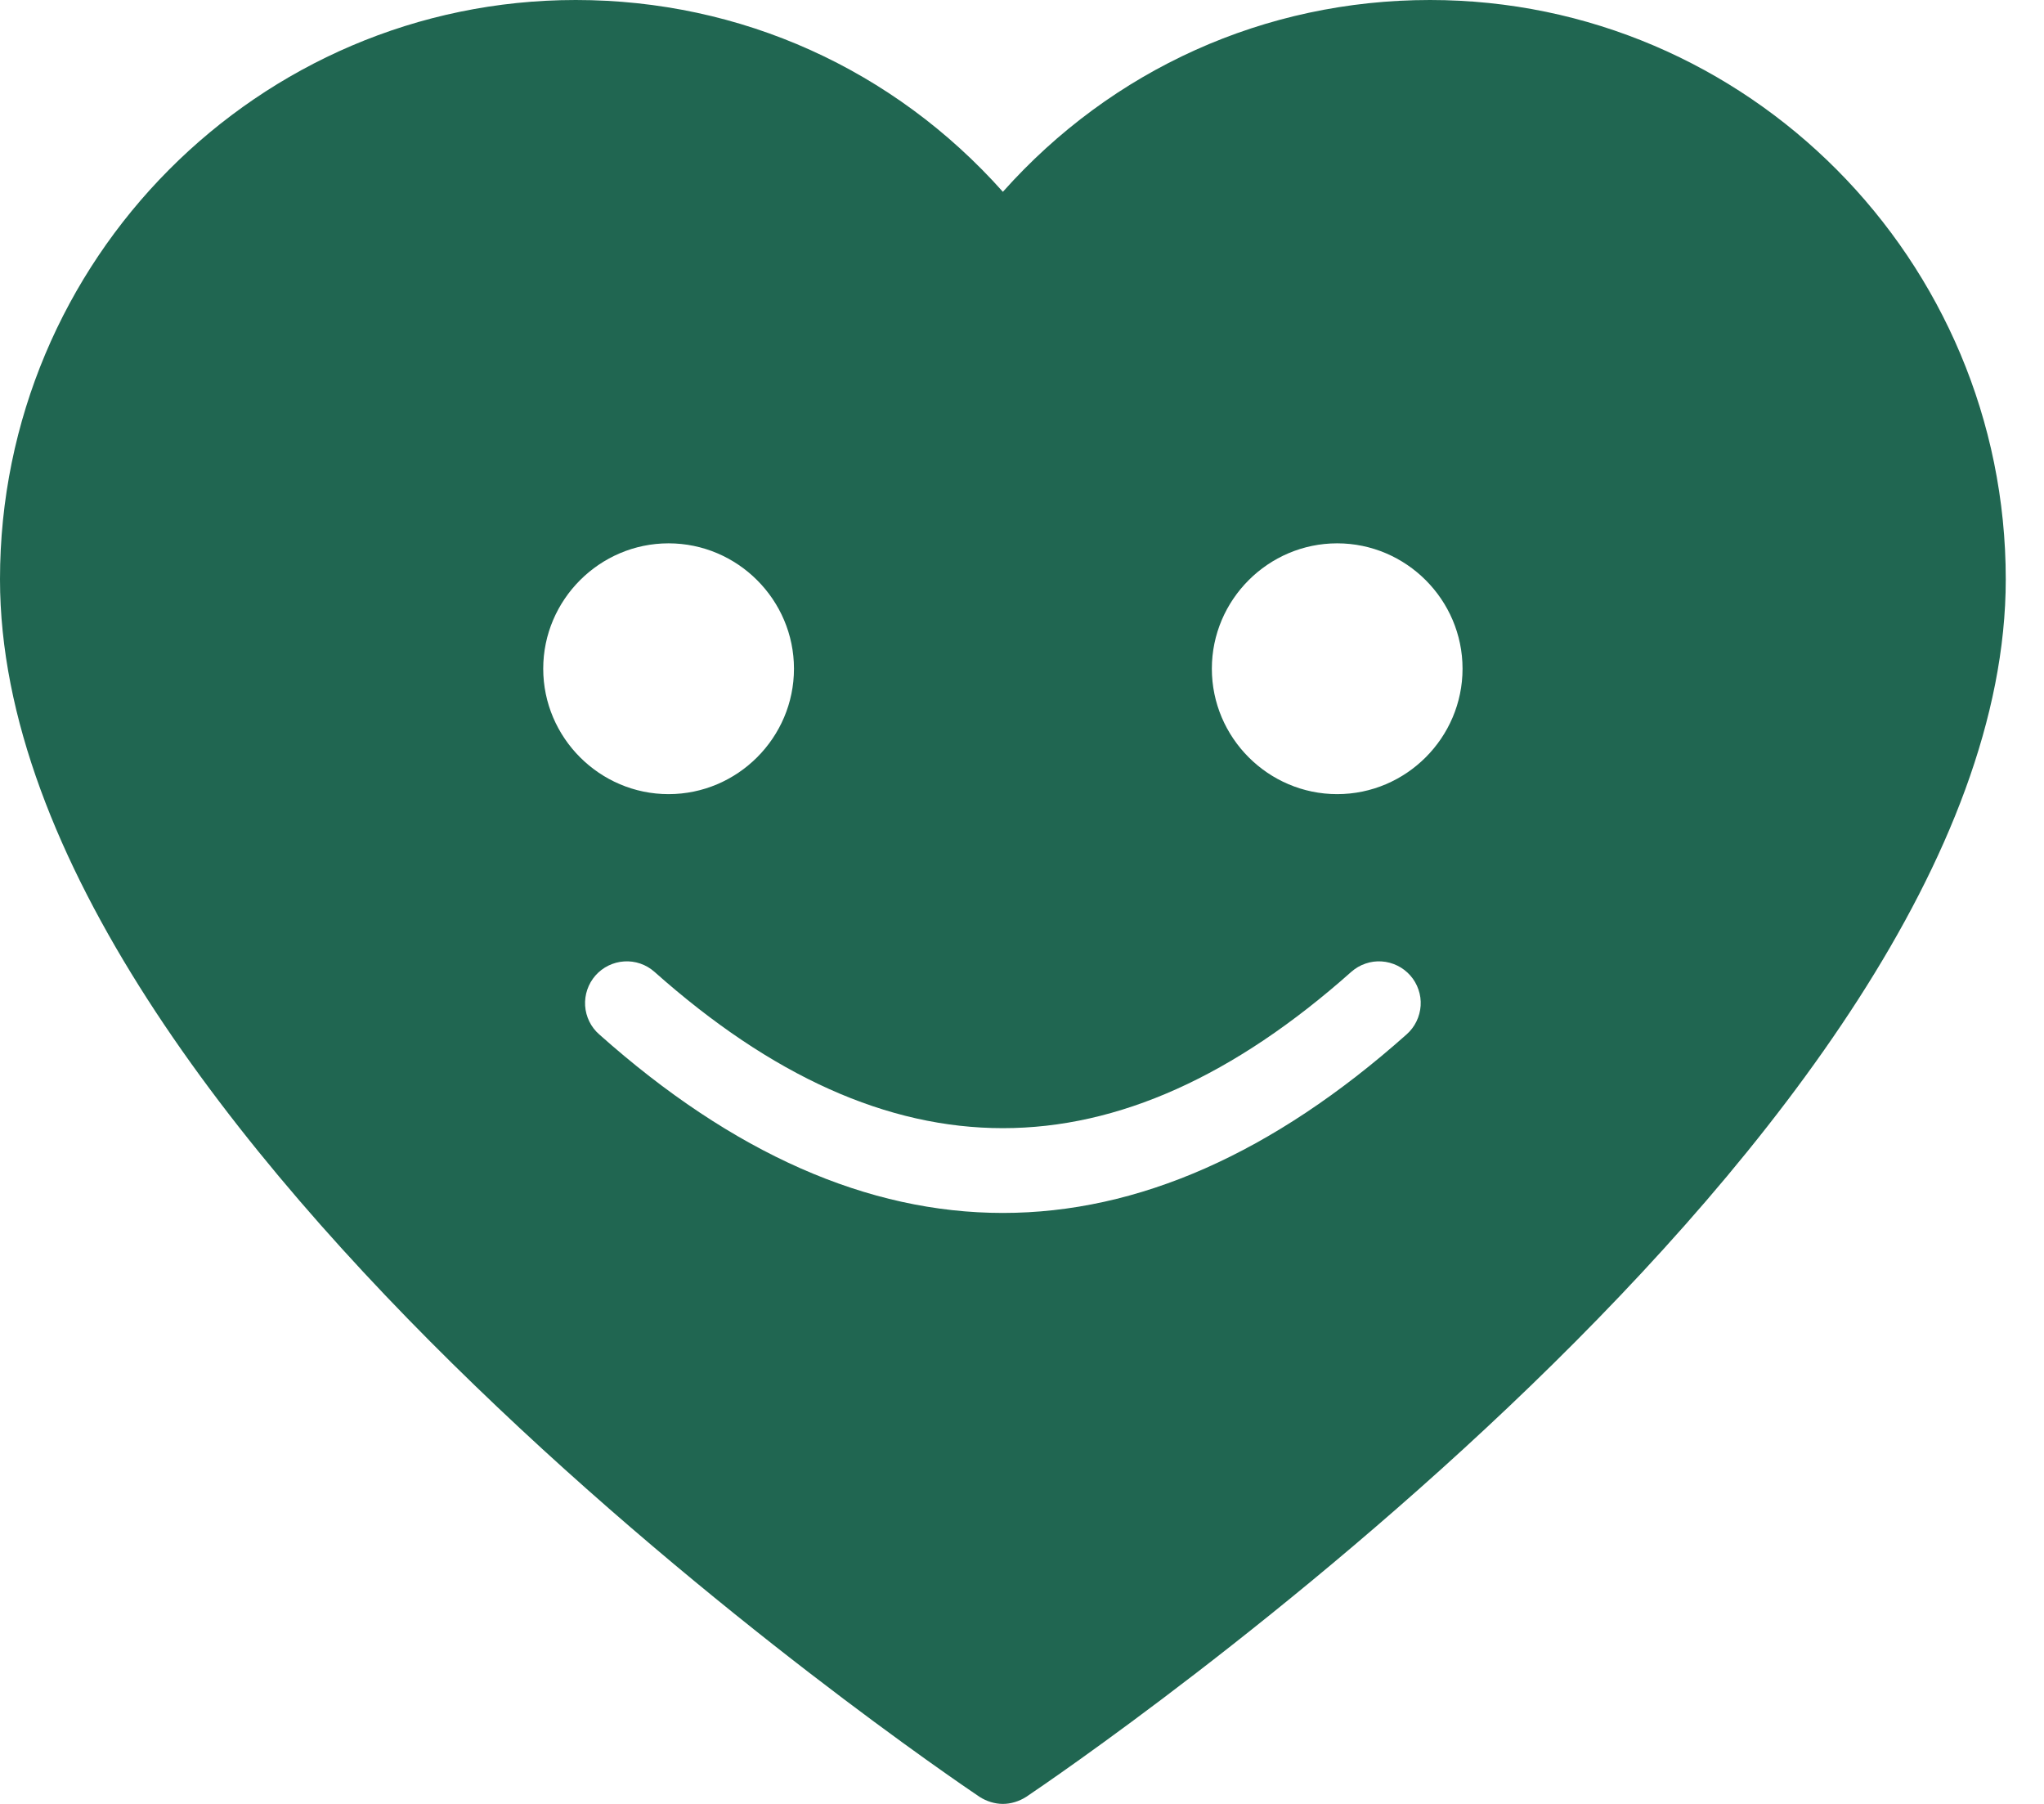 <svg xmlns="http://www.w3.org/2000/svg" fill="none" viewBox="0 0 34 30" height="30" width="34">
<path fill="#206651" d="M23.786 0C21.04 0 18.496 1.154 16.682 3.19C14.868 1.154 12.324 0 9.578 0C4.296 0 0 4.323 0 9.634C0 18.837 15.633 29.437 16.293 29.882C16.411 29.958 16.55 30 16.682 30C16.814 30 16.953 29.958 17.071 29.882C17.732 29.437 33.364 18.837 33.364 9.634C33.364 4.323 29.069 0 23.786 0ZM9.036 11.121C9.036 9.975 9.975 9.036 11.121 9.036C12.268 9.036 13.207 9.975 13.207 11.121C13.207 12.268 12.268 13.207 11.121 13.207C9.975 13.207 9.036 12.268 9.036 11.121ZM23.397 17.203C21.172 19.184 18.927 20.172 16.682 20.172C14.437 20.172 12.192 19.184 9.968 17.203C9.829 17.082 9.745 16.91 9.733 16.726C9.722 16.543 9.783 16.362 9.905 16.223C10.027 16.085 10.198 16.001 10.382 15.989C10.566 15.977 10.747 16.039 10.885 16.161C14.784 19.629 18.58 19.629 22.479 16.161C22.548 16.101 22.627 16.054 22.714 16.025C22.8 15.995 22.891 15.983 22.982 15.989C23.073 15.995 23.162 16.019 23.244 16.059C23.326 16.099 23.399 16.155 23.459 16.223C23.52 16.292 23.566 16.372 23.595 16.458C23.625 16.544 23.637 16.635 23.631 16.726C23.625 16.817 23.601 16.906 23.561 16.988C23.521 17.07 23.465 17.143 23.397 17.203ZM22.243 13.207C21.096 13.207 20.158 12.268 20.158 11.121C20.158 9.975 21.096 9.036 22.243 9.036C23.39 9.036 24.328 9.975 24.328 11.121C24.328 12.268 23.39 13.207 22.243 13.207Z"></path>
</svg>

